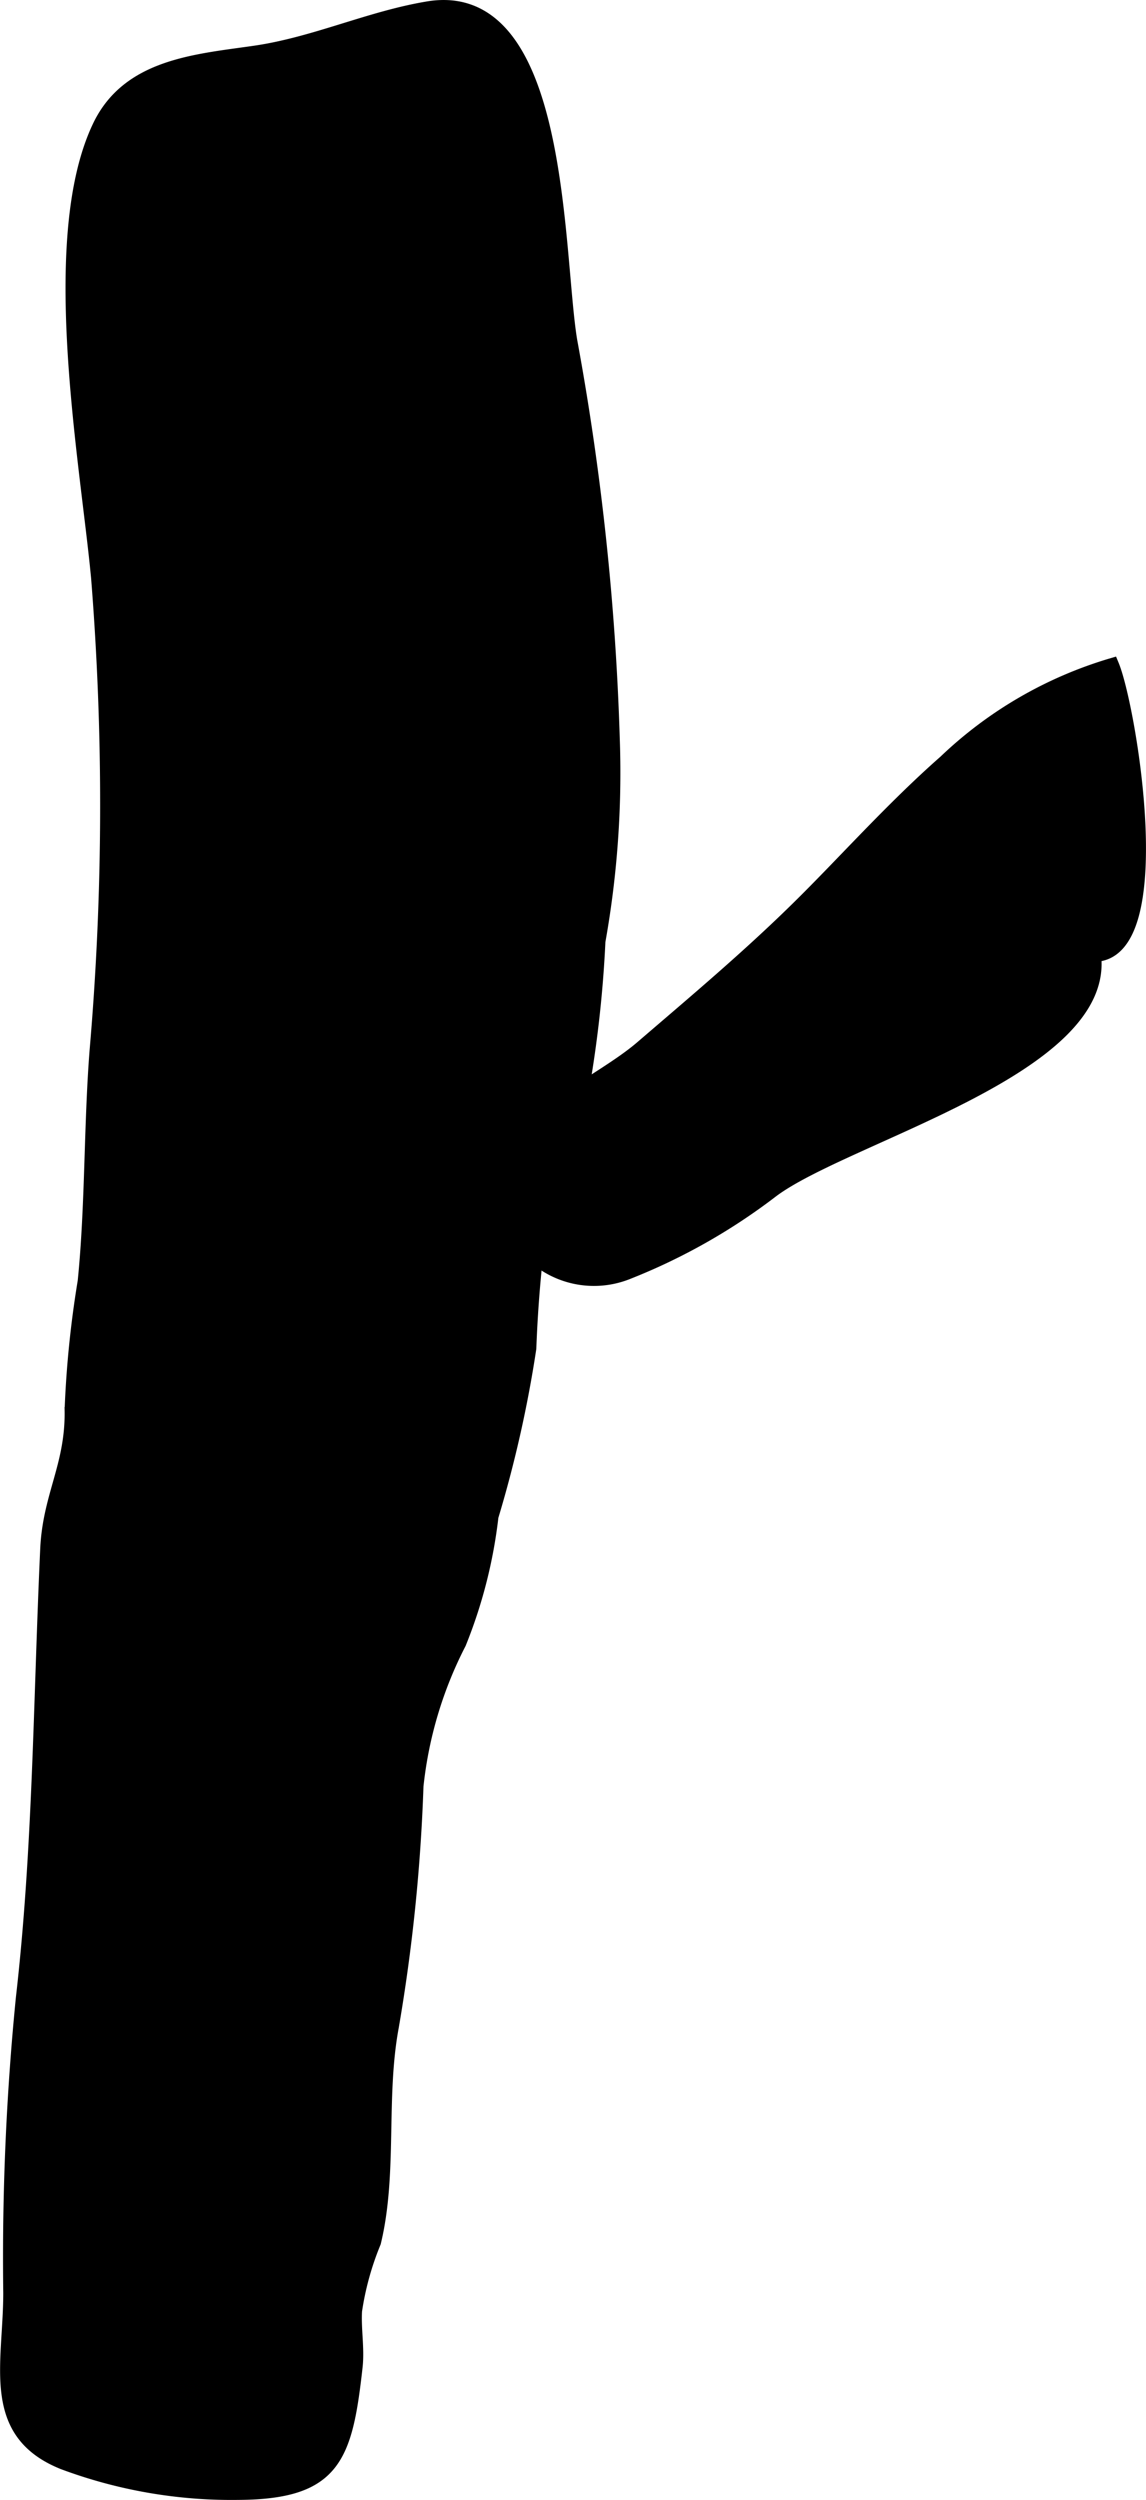 <?xml version="1.0" encoding="UTF-8"?>
<svg xmlns="http://www.w3.org/2000/svg"
     version="1.1"
     width="4.113mm"
     height="8.968mm"
     viewBox="0 0 11.658 25.42">
   <defs>
      <style type="text/css"><![CDATA[
      .a {
        stroke: #000;
        stroke-miterlimit: 10;
        stroke-width: 0.15px;
        fill-rule: evenodd;
      }
    ]]></style>
   </defs>
   <path class="a"
         d="M9.618,7.749a4.16,4.16,0,0,1,1.692-.982c.174.419.601,2.941-.185,2.938.155,1.15-2.512,1.832-3.271,2.396a6.07,6.07,0,0,1-1.47.833.913.913,0,0,1-1.249-.948c.14-.656.945-.944,1.397-1.332.539-.463,1.075-.913,1.583-1.412C8.578,8.788,9.072,8.229,9.618,7.749Z"/>
   <path class="a"
         d="M1.001,5.869l-.012-.12c-.126-1.206-.501-3.356.025-4.46.294-.618.981-.663,1.582-.75.61-.089,1.162-.351,1.757-.45,1.369-.23,1.295,2.467,1.444,3.375a26.753,26.753,0,0,1,.433,4.051A9.728,9.728,0,0,1,6.084,9.57a11.968,11.968,0,0,1-.183,1.6,5.777,5.777,0,0,0-.394,1.143,13.149,13.149,0,0,0-.126,1.396,12.274,12.274,0,0,1-.385,1.709,4.929,4.929,0,0,1-.328,1.287,4.119,4.119,0,0,0-.435,1.455,18.019,18.019,0,0,1-.251,2.448c-.134.721-.012,1.488-.181,2.189a2.968,2.968,0,0,0-.193.699c-.011.186.026.381.006.566-.103.926-.216,1.276-1.19,1.282a4.89,4.89,0,0,1-1.778-.308c-.766-.307-.539-.986-.538-1.721a26.748,26.748,0,0,1,.128-2.998c.174-1.516.177-3.034.248-4.568.025-.542.258-.847.248-1.411a10.475,10.475,0,0,1,.133-1.308c.078-.772.061-1.576.121-2.345A29.06,29.06,0,0,0,1.001,5.869Z"/>
</svg>
